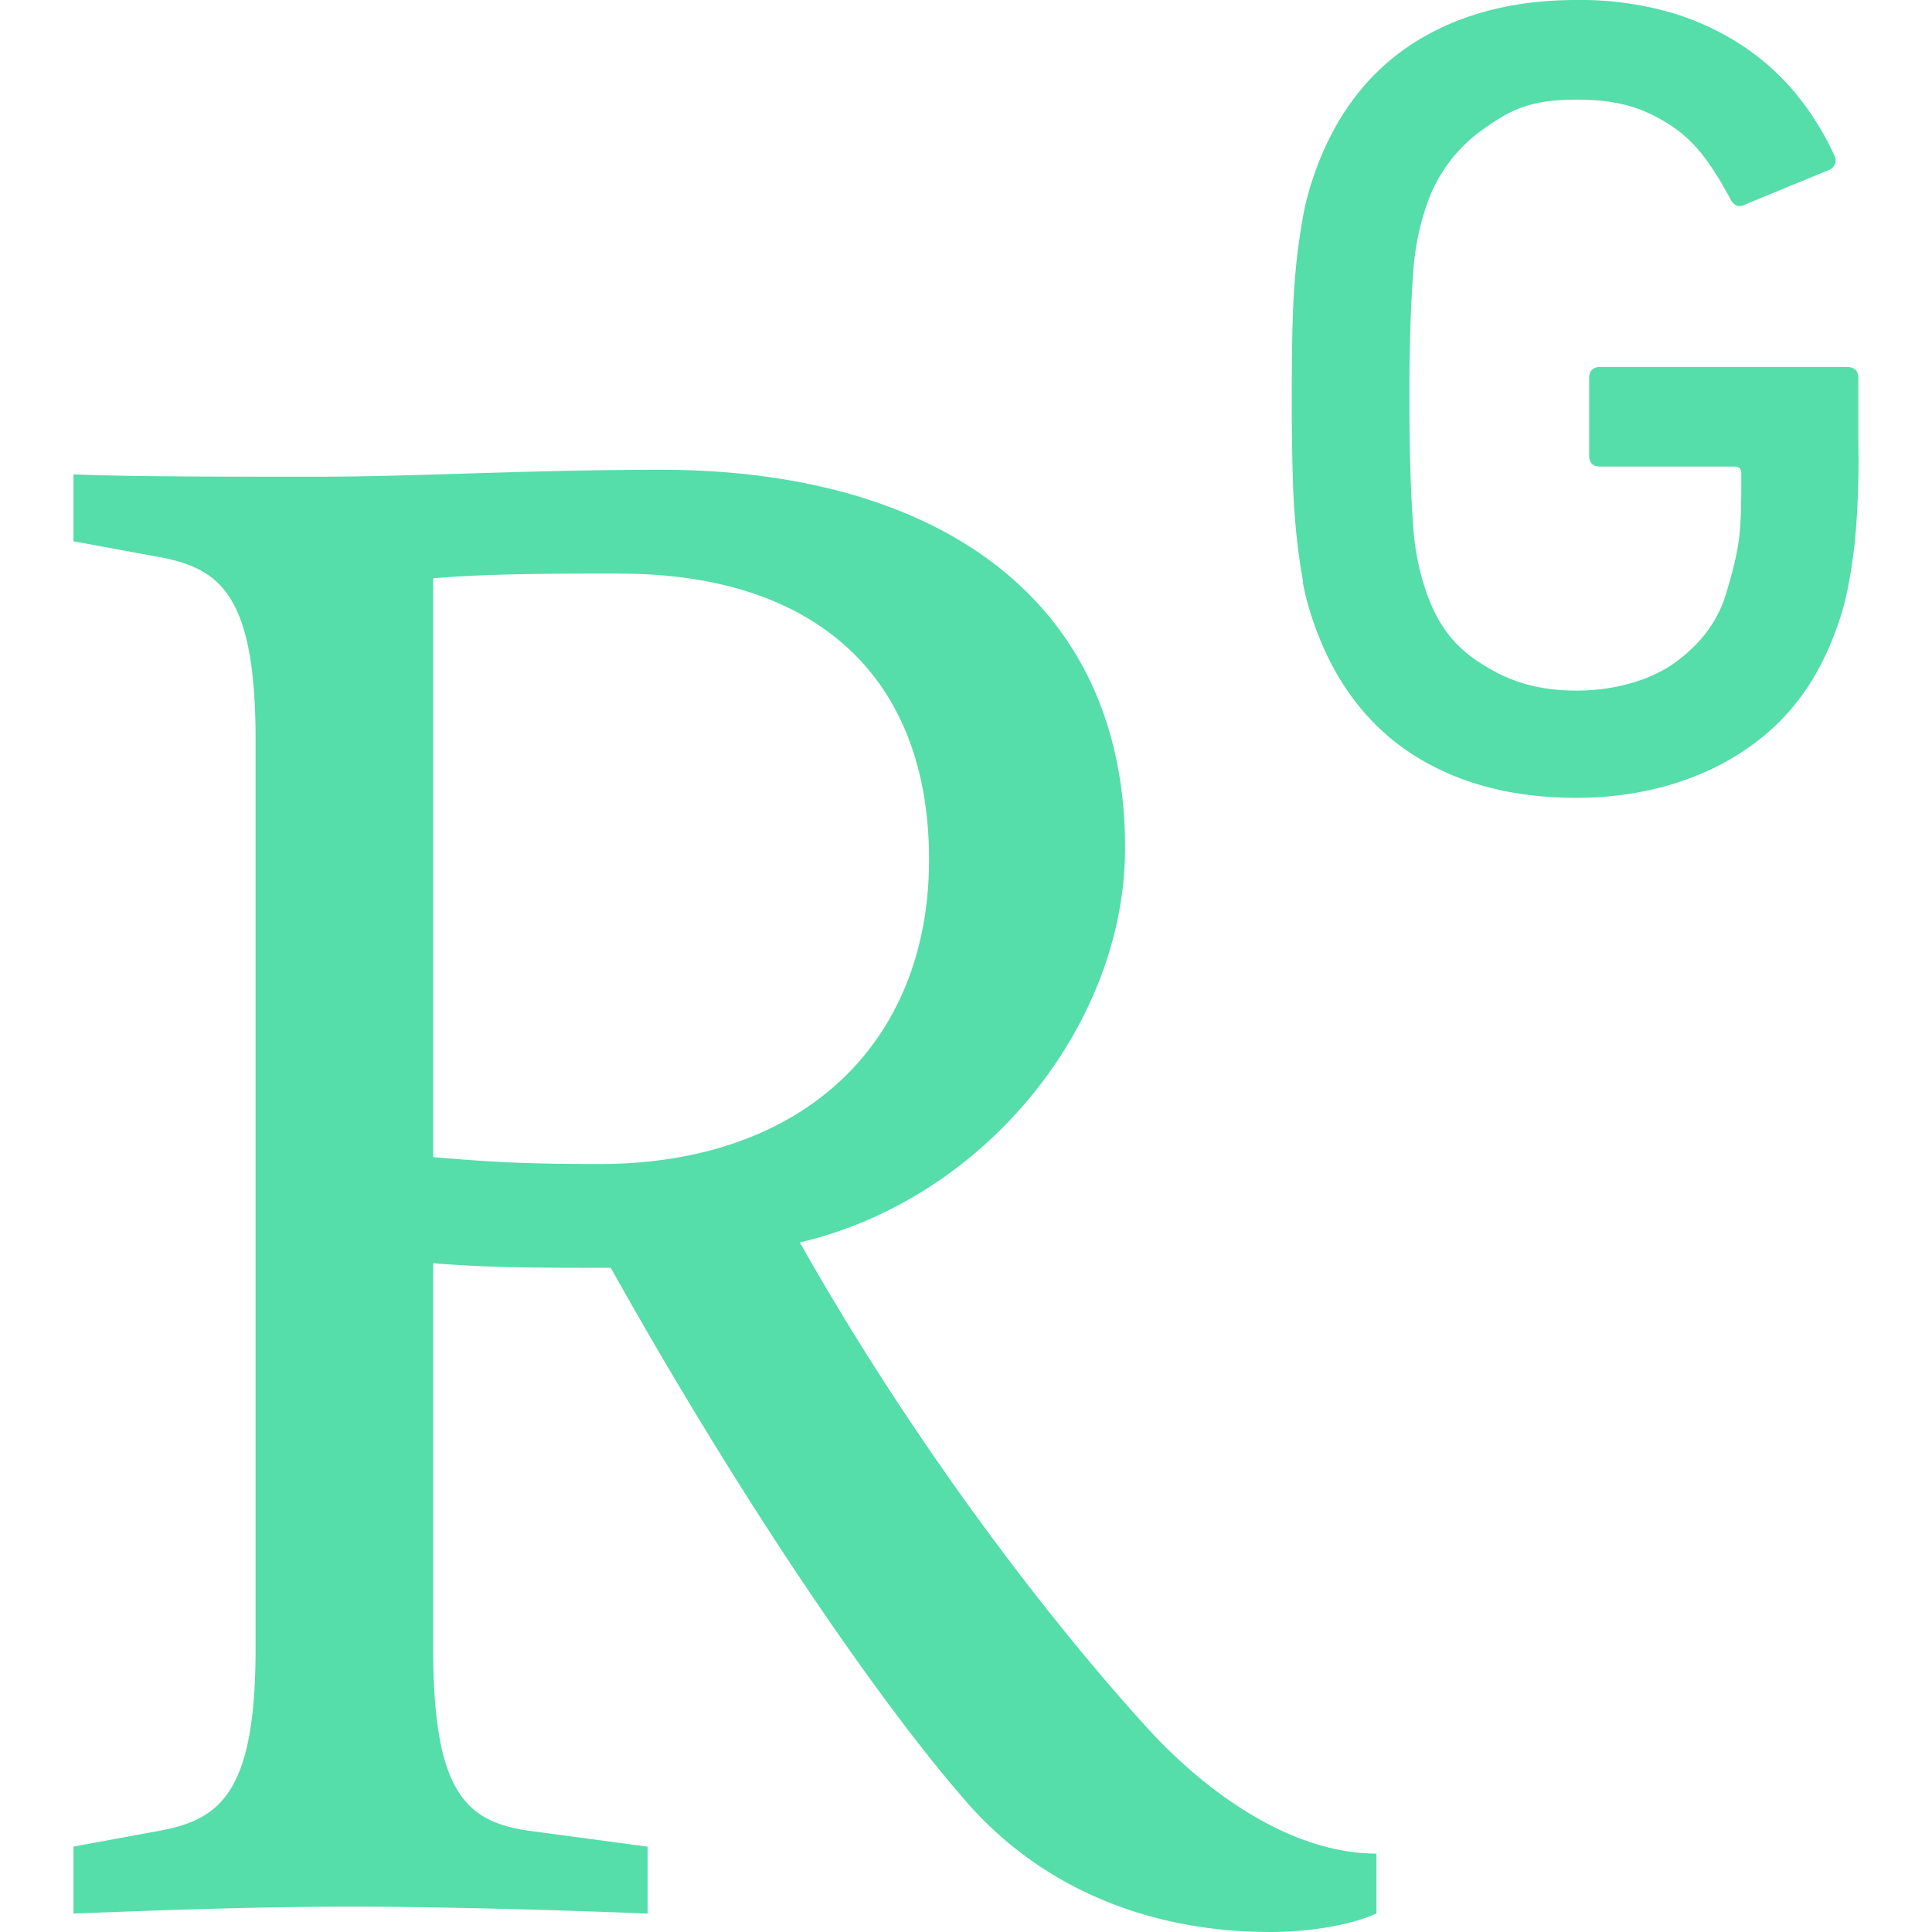 <svg role="img" width="32px" height="32px" viewBox="0 0 24 24" xmlns="http://www.w3.org/2000/svg"><title>ResearchGate</title><path fill="#5daee" d="M19.586 0c-.818 0-1.508.19-2.073.565-.563.377-.97.936-1.213 1.68a3.193 3.193 0 0 0-.112.437 8.365 8.365 0 0 0-.078.53 9 9 0 0 0-.05.727c-.01.282-.013.621-.013 1.016a31.121 31.123 0 0 0 .014 1.017 9 9 0 0 0 .05.727 7.946 7.946 0 0 0 .077.53h-.005a3.334 3.334 0 0 0 .113.438c.245.743.65 1.303 1.214 1.68.565.376 1.256.564 2.075.564.8 0 1.536-.213 2.105-.603.57-.39.94-.916 1.175-1.65.076-.235.135-.558.177-.93a10.9 10.9 0 0 0 .043-1.207v-.82c0-.095-.047-.142-.14-.142h-3.064c-.094 0-.14.047-.14.141v.956c0 .094.046.14.14.14h1.666c.056 0 .084.03.084.086 0 .36 0 .62-.036.865-.038.244-.1.447-.147.606-.108.385-.348.664-.638.876-.29.212-.738.35-1.227.35-.545 0-.901-.15-1.21-.353-.306-.203-.517-.454-.67-.915a3.136 3.136 0 0 1-.147-.762 17.366 17.367 0 0 1-.034-.656c-.01-.26-.014-.572-.014-.939a26.401 26.403 0 0 1 .014-.938 15.821 15.822 0 0 1 .035-.656 3.19 3.19 0 0 1 .148-.76 1.89 1.89 0 0 1 .742-1.01c.344-.244.593-.352 1.137-.352.508 0 .815.096 1.144.303.33.207.528.492.764.925.047.094.111.118.198.07l1.044-.43c.075-.048.09-.115.042-.199a3.549 3.549 0 0 0-.466-.742 3 3 0 0 0-.679-.607 3.313 3.313 0 0 0-.903-.41A4.068 4.068 0 0 0 19.586 0zM8.217 5.836c-1.69 0-3.036.086-4.297.086-1.146 0-2.291 0-3.007-.029v.831l1.088.2c.744.144 1.174.488 1.174 2.264v11.288c0 1.777-.43 2.12-1.174 2.263l-1.088.2v.832c.773-.029 2.12-.086 3.465-.086 1.29 0 2.951.057 3.667.086v-.831l-1.49-.2c-.773-.115-1.174-.487-1.174-2.264v-4.784c.688.057 1.29.057 2.206.057 1.748 3.123 3.41 5.472 4.355 6.56.86 1.032 2.177 1.691 3.839 1.691.487 0 1.003-.086 1.318-.23v-.744c-1.031 0-2.063-.716-2.808-1.518-1.26-1.376-2.95-3.582-4.355-6.074 2.32-.545 4.04-2.722 4.04-4.9 0-3.208-2.492-4.698-5.758-4.698zm-.515 1.29c2.406 0 3.839 1.26 3.839 3.552 0 2.263-1.547 3.782-4.097 3.782-.974 0-1.404-.03-2.063-.086v-7.19c.66-.059 1.547-.059 2.32-.059z"/></svg>